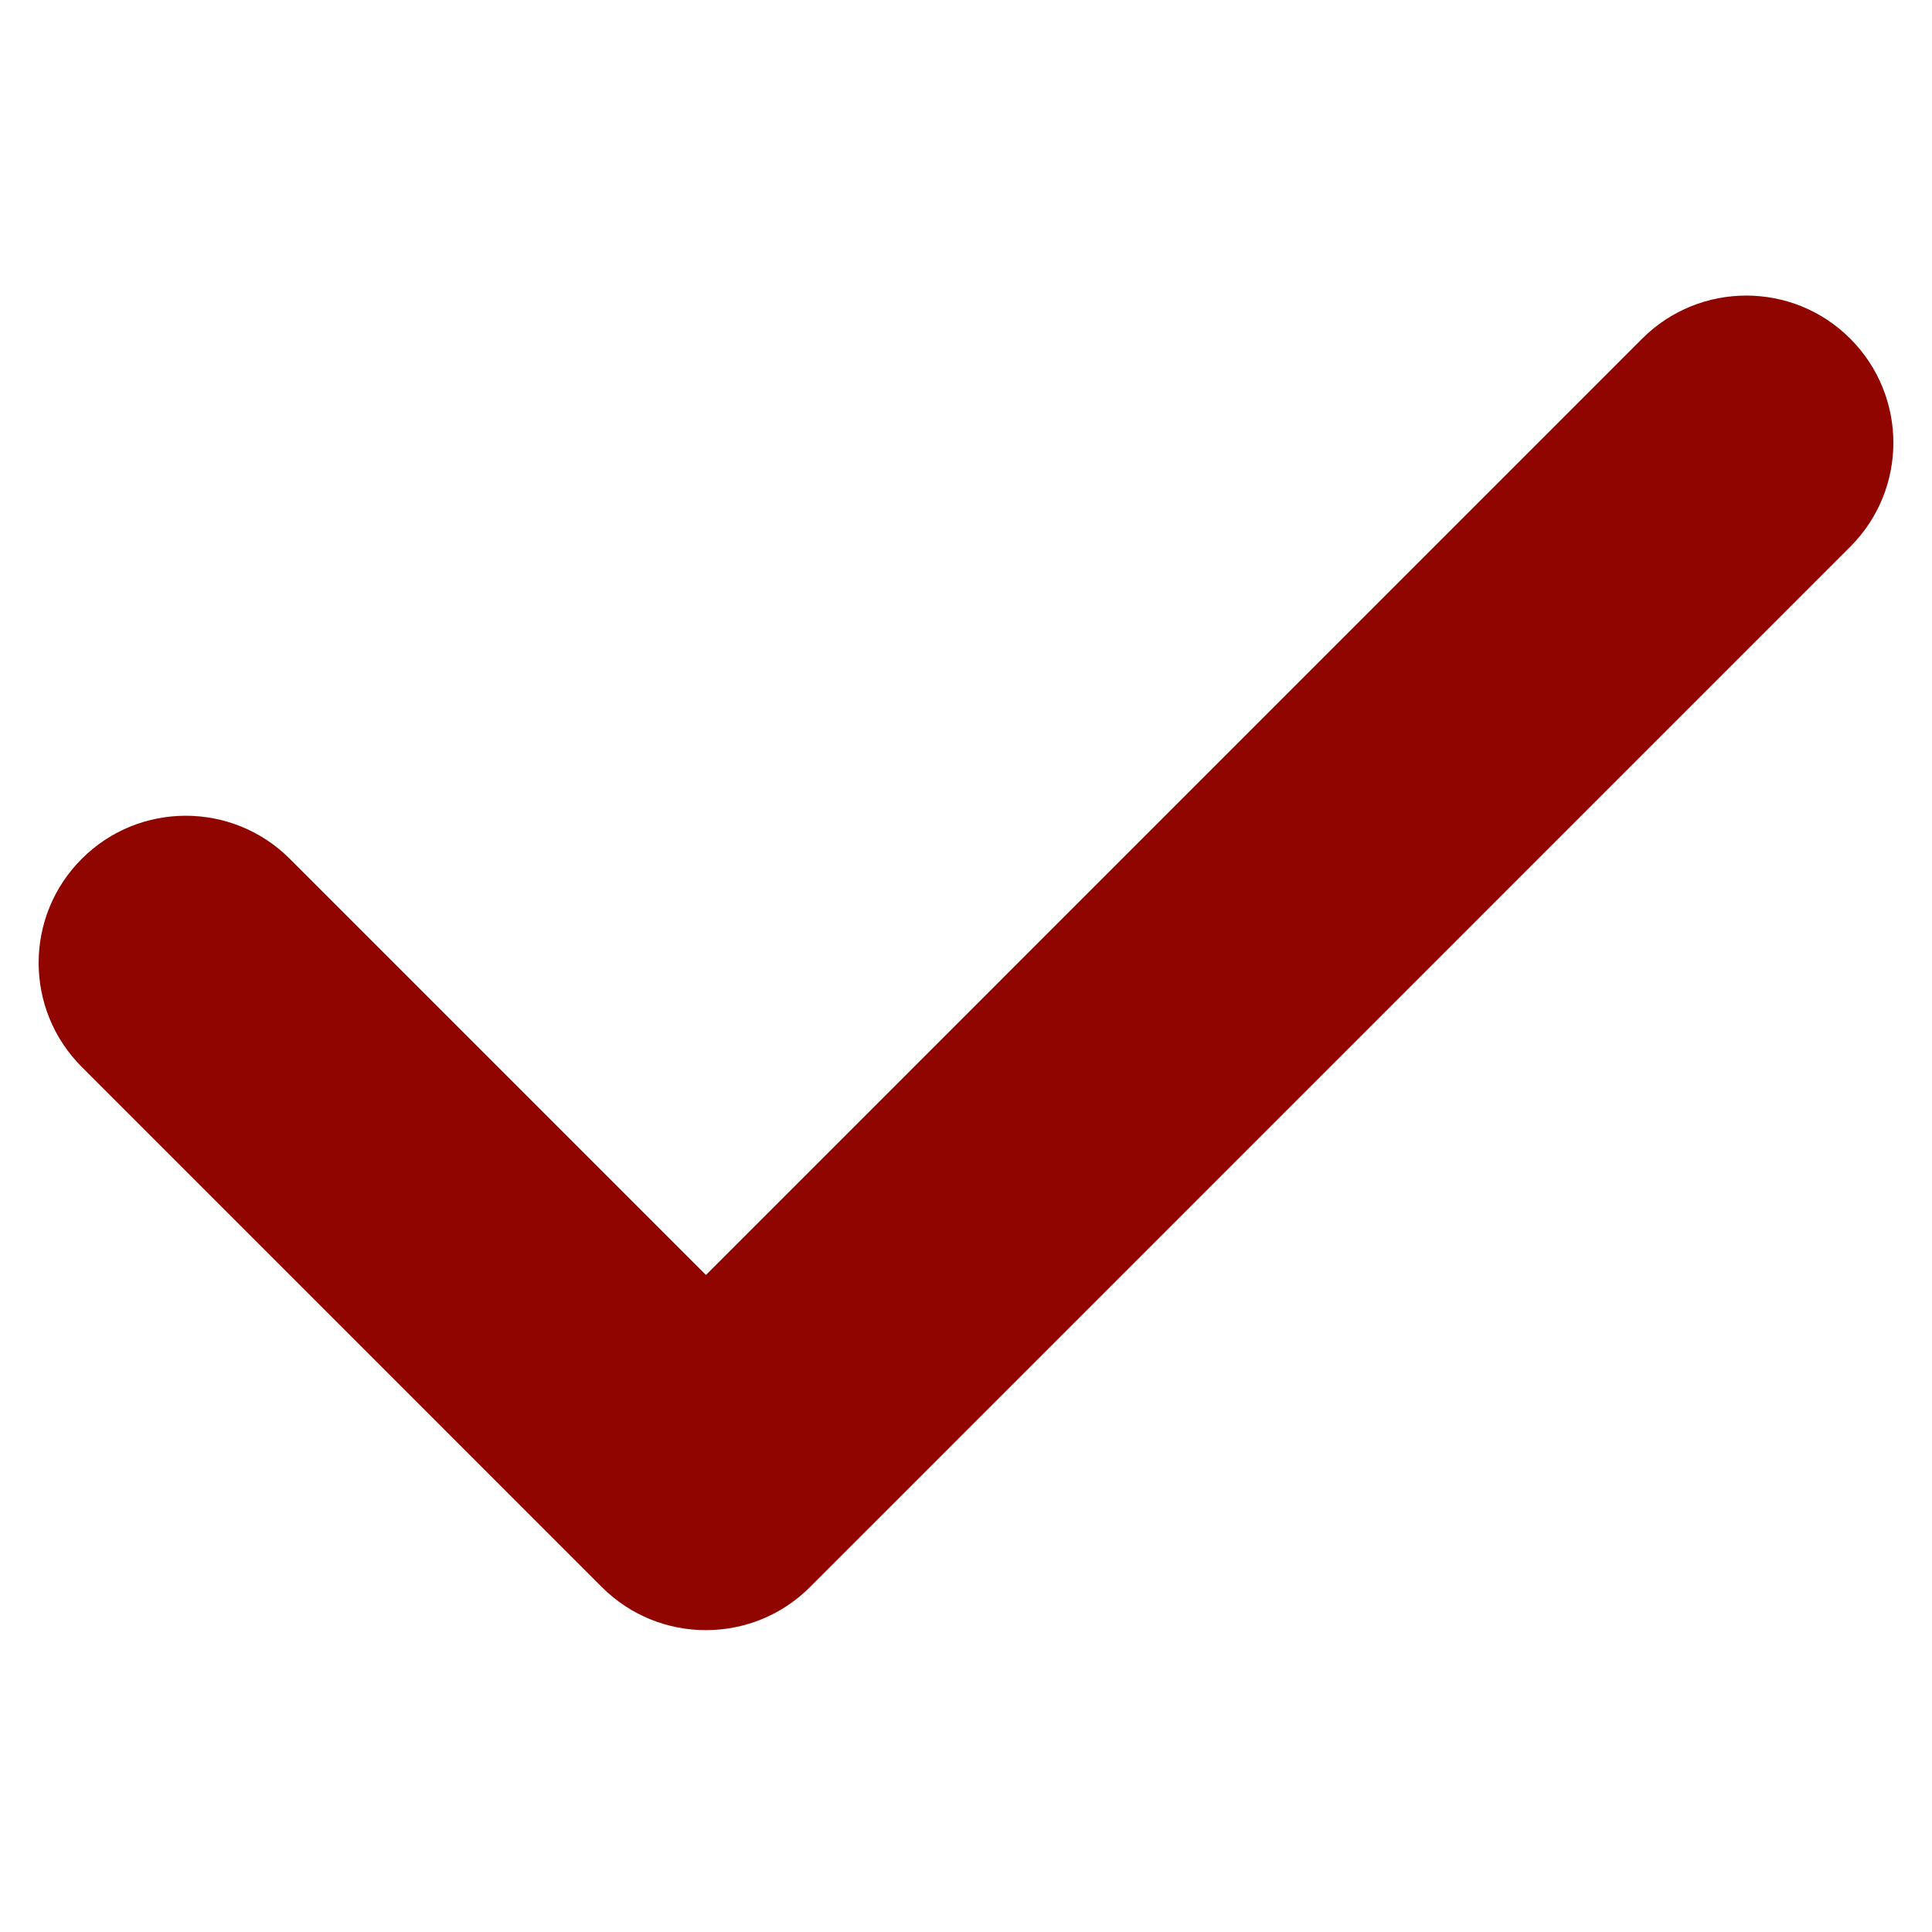 <svg width="25" height="25" viewBox="0 0 25 25" fill="none" xmlns="http://www.w3.org/2000/svg">
<g clip-path="url(#clip0_2365_276)">
<path d="M23.942 4.382C23.2 3.639 21.994 3.639 21.25 4.382L9.135 16.498L3.75 11.113C3.006 10.37 1.801 10.37 1.058 11.113C0.314 11.857 0.314 13.062 1.058 13.806L7.788 20.537C8.16 20.908 8.647 21.094 9.134 21.094C9.622 21.094 10.109 20.909 10.481 20.537L23.942 7.075C24.686 6.332 24.686 5.126 23.942 4.382Z" fill="#900500"/>
</g>
<defs>
<clipPath id="clip0_2365_276">
<rect width="24" height="24" fill="white" transform="translate(0.5 0.46)"/>
</clipPath>
</defs>
</svg>
